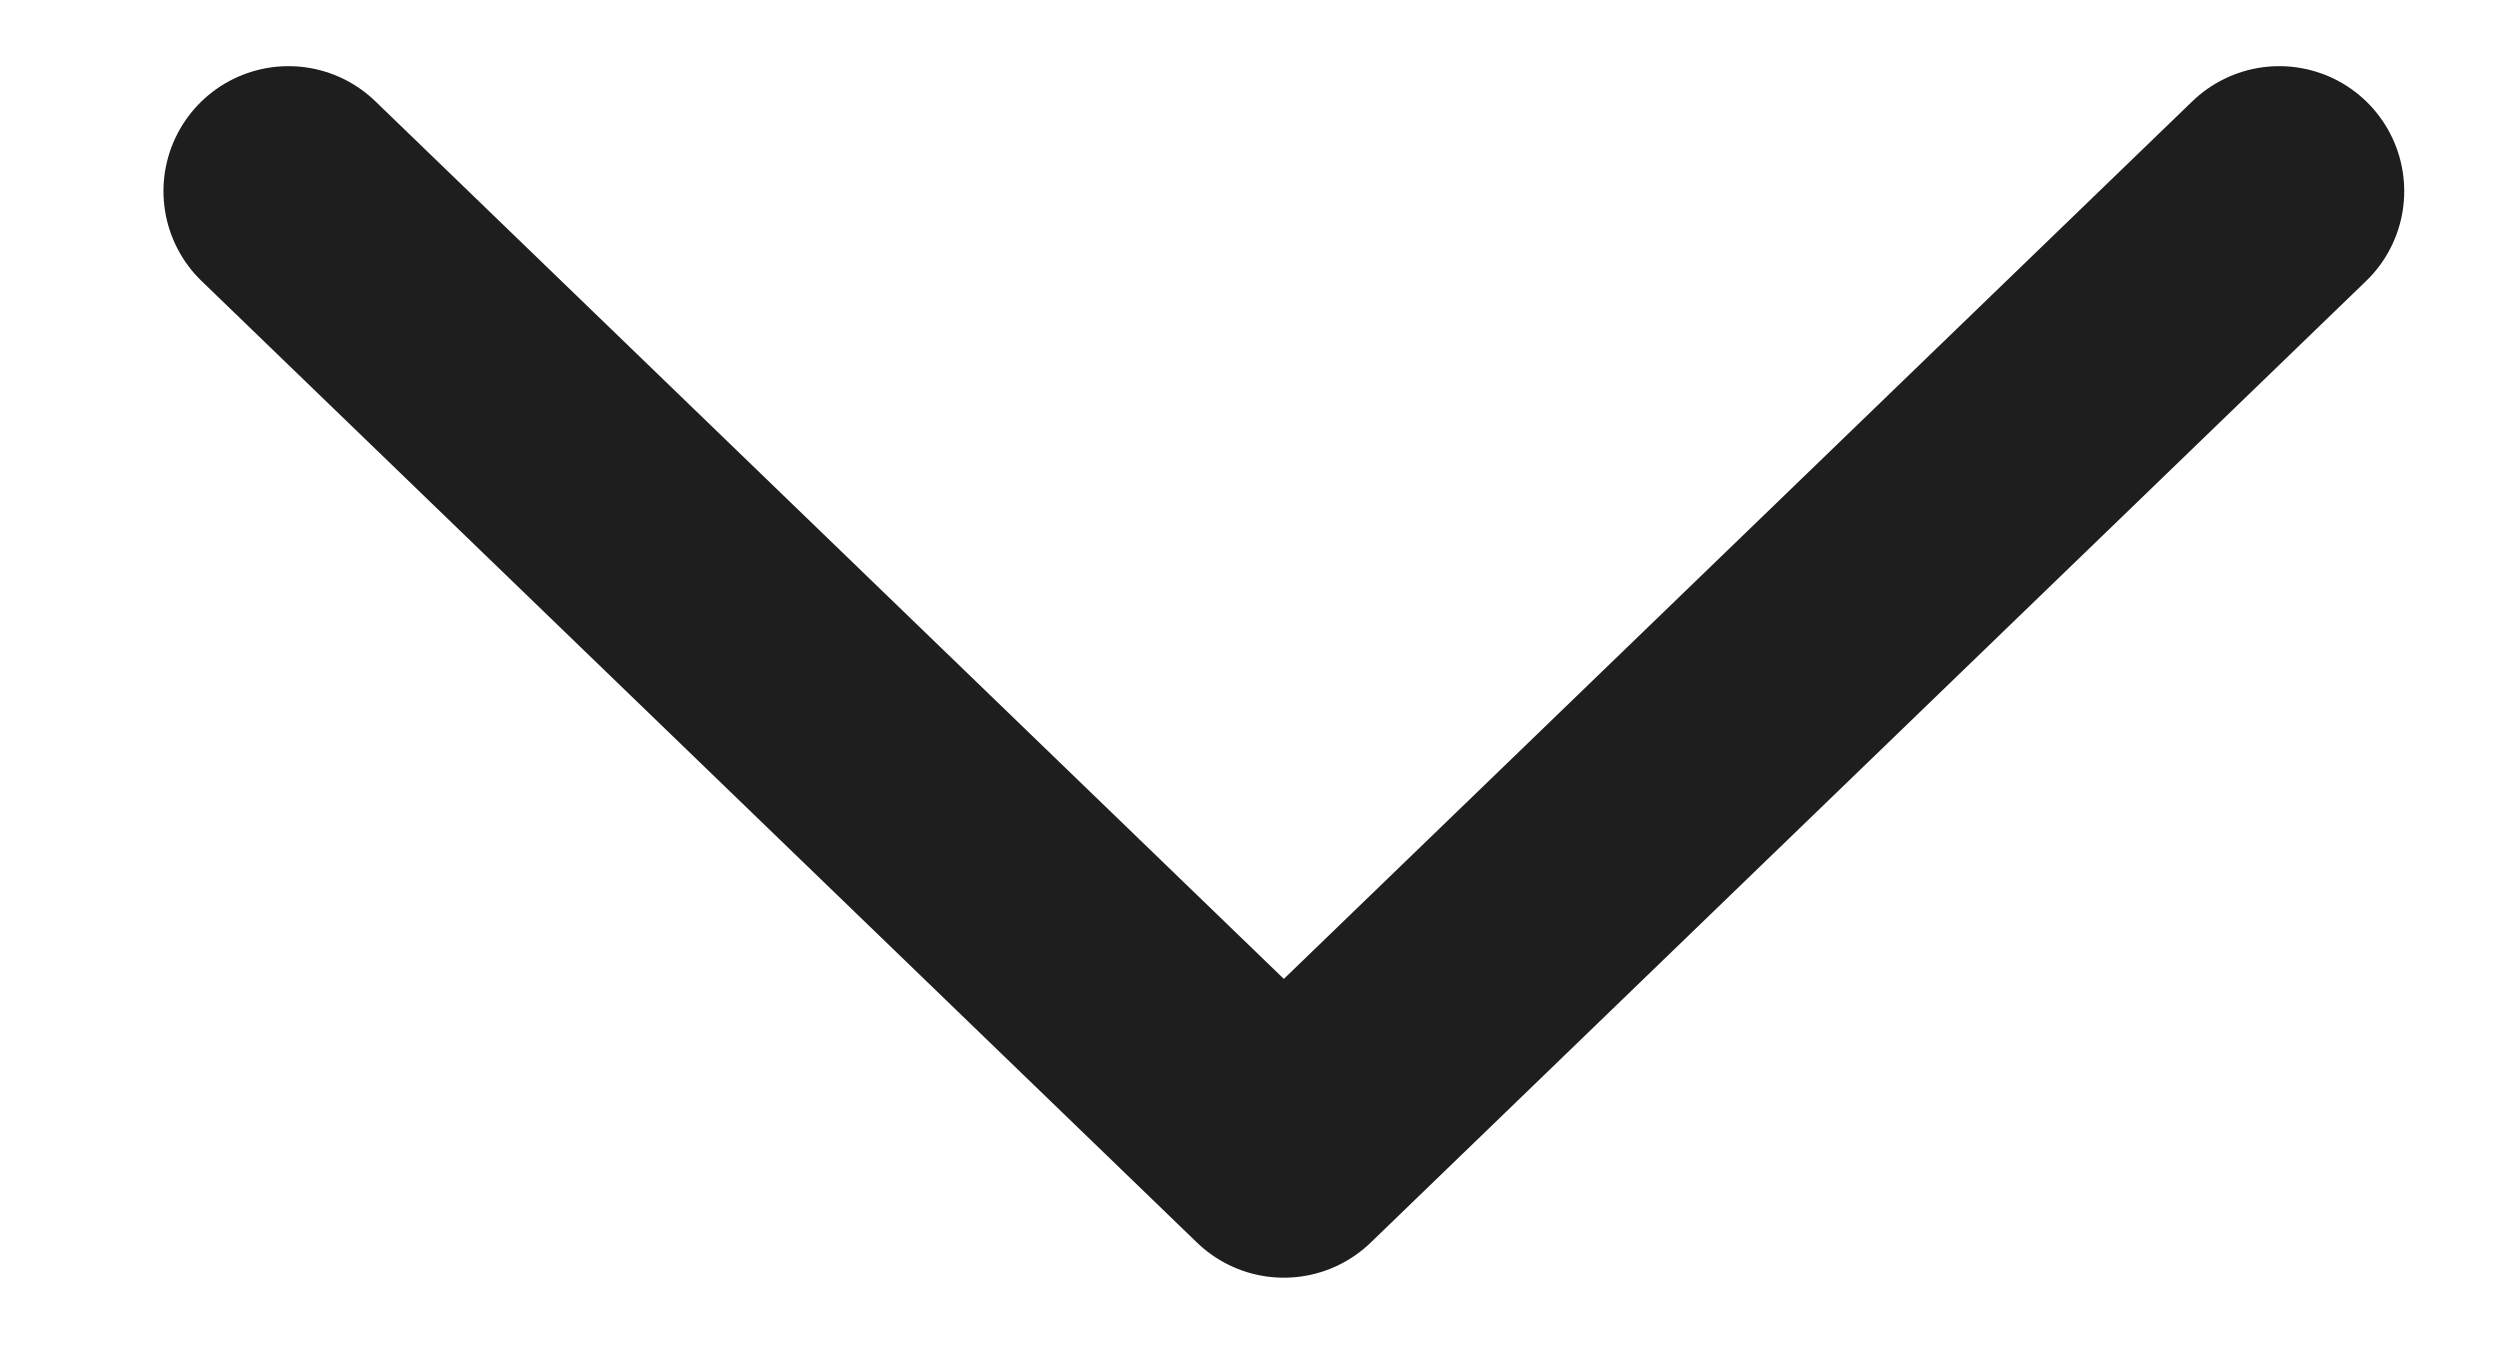 <svg width="13" height="7" viewBox="0 0 13 7" fill="none" xmlns="http://www.w3.org/2000/svg">
    <path d="M1.5 0.994L6.676 5.994L11.852 0.994" stroke="#1E1E1E" stroke-width="1.3" stroke-linecap="round" stroke-linejoin="round"/>
</svg>
